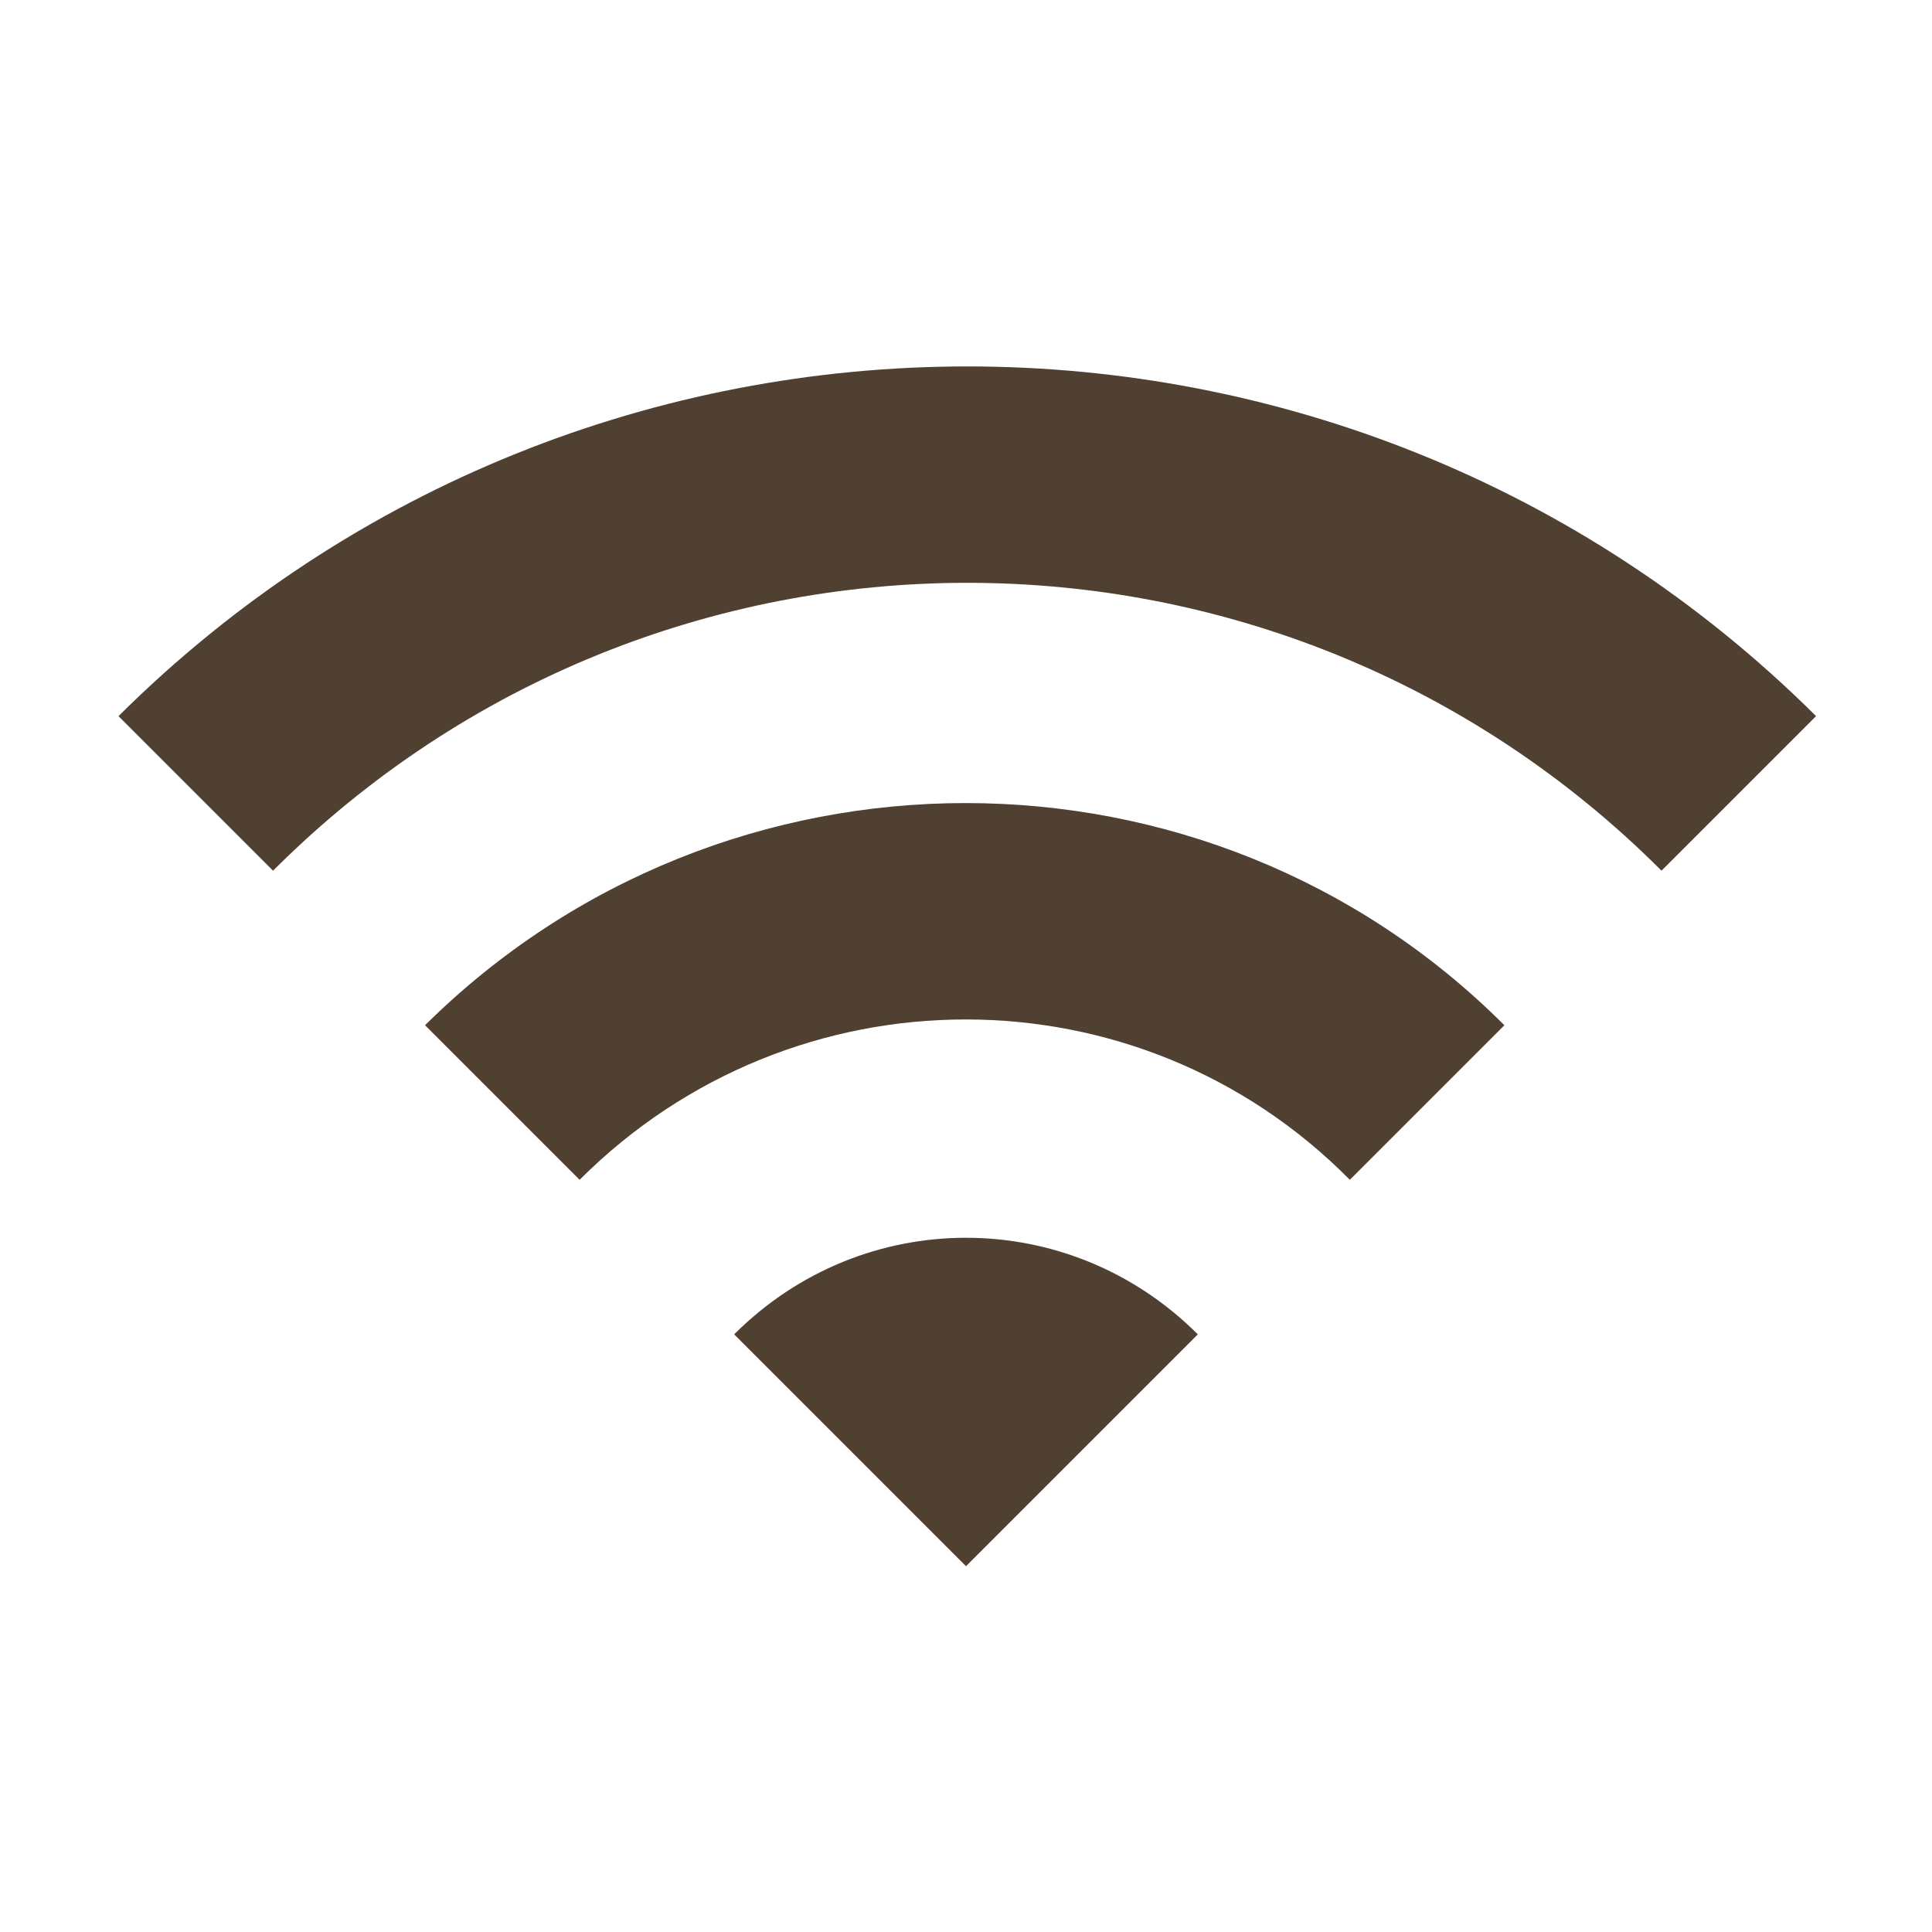 <?xml version="1.0" encoding="UTF-8"?>
<!-- Generator: Adobe Illustrator 23.0.3, SVG Export Plug-In . SVG Version: 6.00 Build 0)  -->
<svg xmlns="http://www.w3.org/2000/svg" xmlns:xlink="http://www.w3.org/1999/xlink" version="1.1" id="Ebene_1" x="0px" y="0px" viewBox="0 0 75 75" style="enable-background:new 0 0 75 75;" xml:space="preserve">
<style type="text/css">
	.st0{fill:#504032;}
	.st1{fill-rule:evenodd;clip-rule:evenodd;fill:#504032;}
</style>
<g>
	<path class="st0" d="M16.5,39.8l6,6c8.3-8.3,21.7-8.3,29.9,0l6-6C46.9,28.3,28.1,28.3,16.5,39.8z M28.5,51.8l9,9l9-9   C41.5,46.8,33.5,46.8,28.5,51.8z M4.6,27.8l6,6c14.9-14.9,39-14.9,53.9,0l6-6C52.3,9.7,22.8,9.7,4.6,27.8z"></path>
</g>
</svg>
